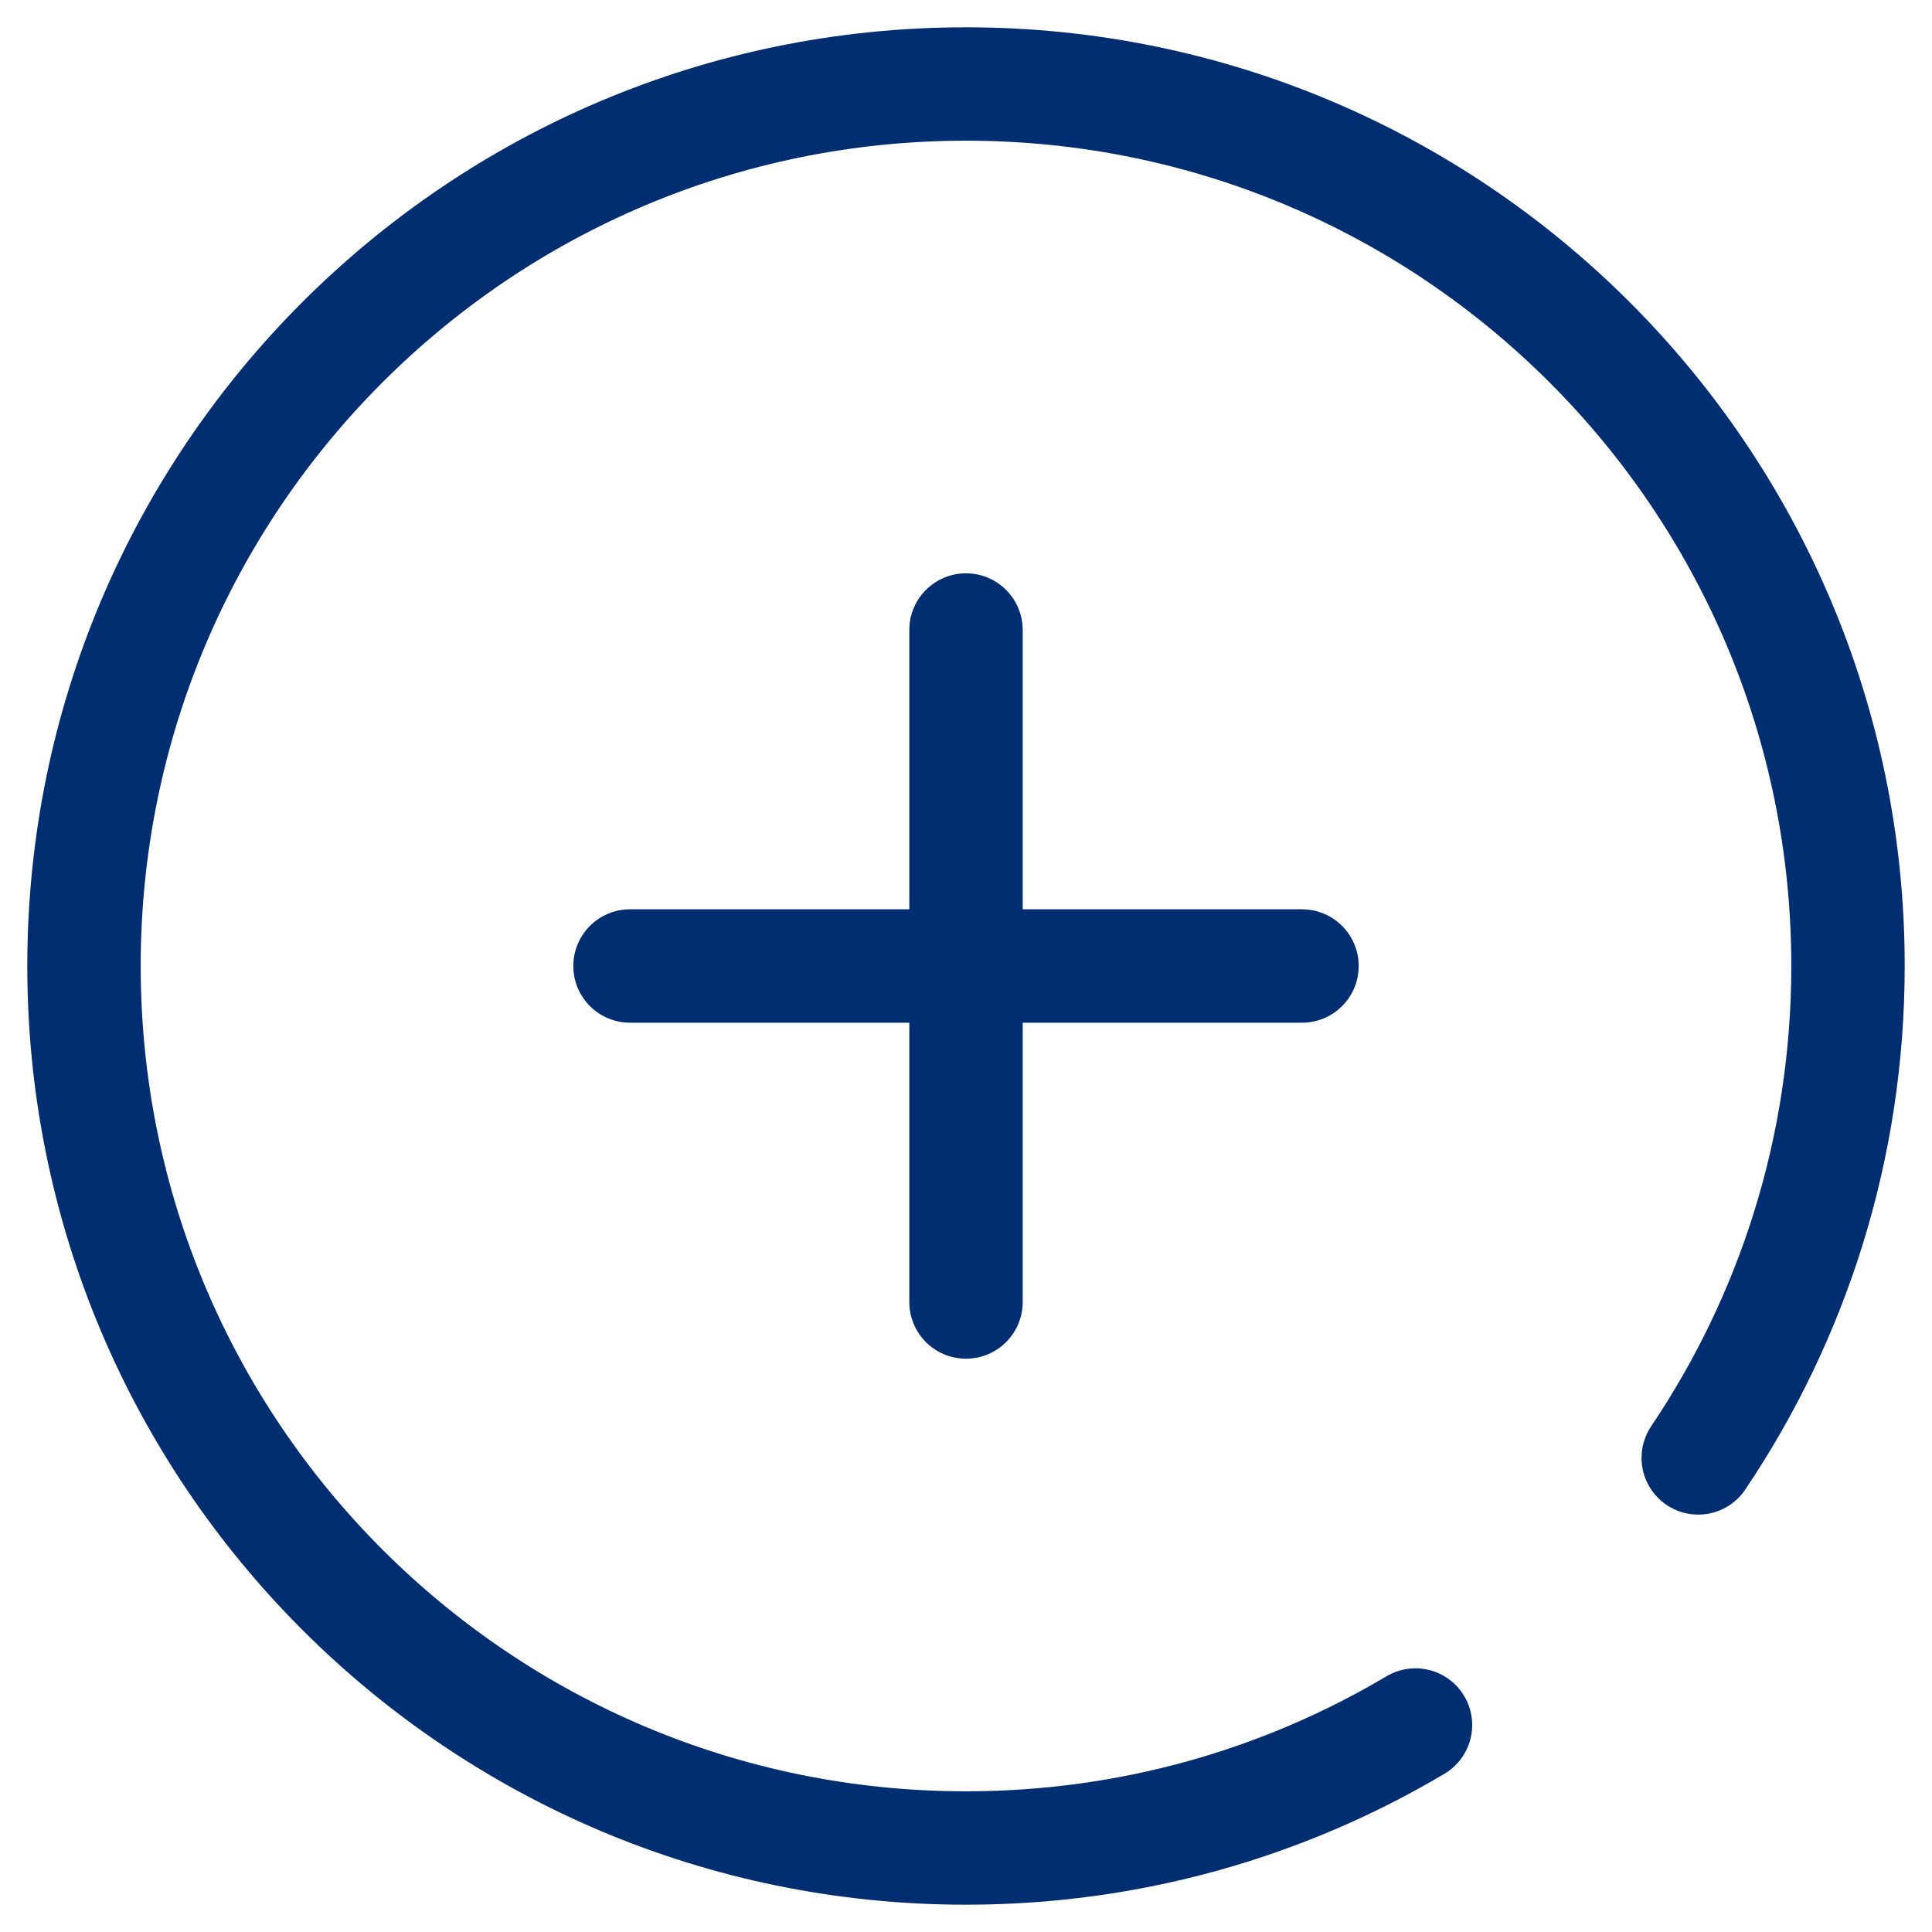 <svg width="46" height="46" viewBox="0 0 46 46" fill="none" xmlns="http://www.w3.org/2000/svg">
<path d="M40.434 34.712C42.686 31.366 44 27.336 44 23C44 11.402 34.598 2 23 2C11.402 2 2 11.402 2 23C2 34.598 11.402 44 23 44C26.909 44 30.568 42.932 33.702 41.072" stroke="#012E71" stroke-width="2.7" stroke-linecap="round"/>
<path d="M23 15L23 31" stroke="#012E71" stroke-width="2.7" stroke-linecap="round"/>
<path d="M31 23L15 23" stroke="#012E71" stroke-width="2.7" stroke-linecap="round"/>
</svg>
